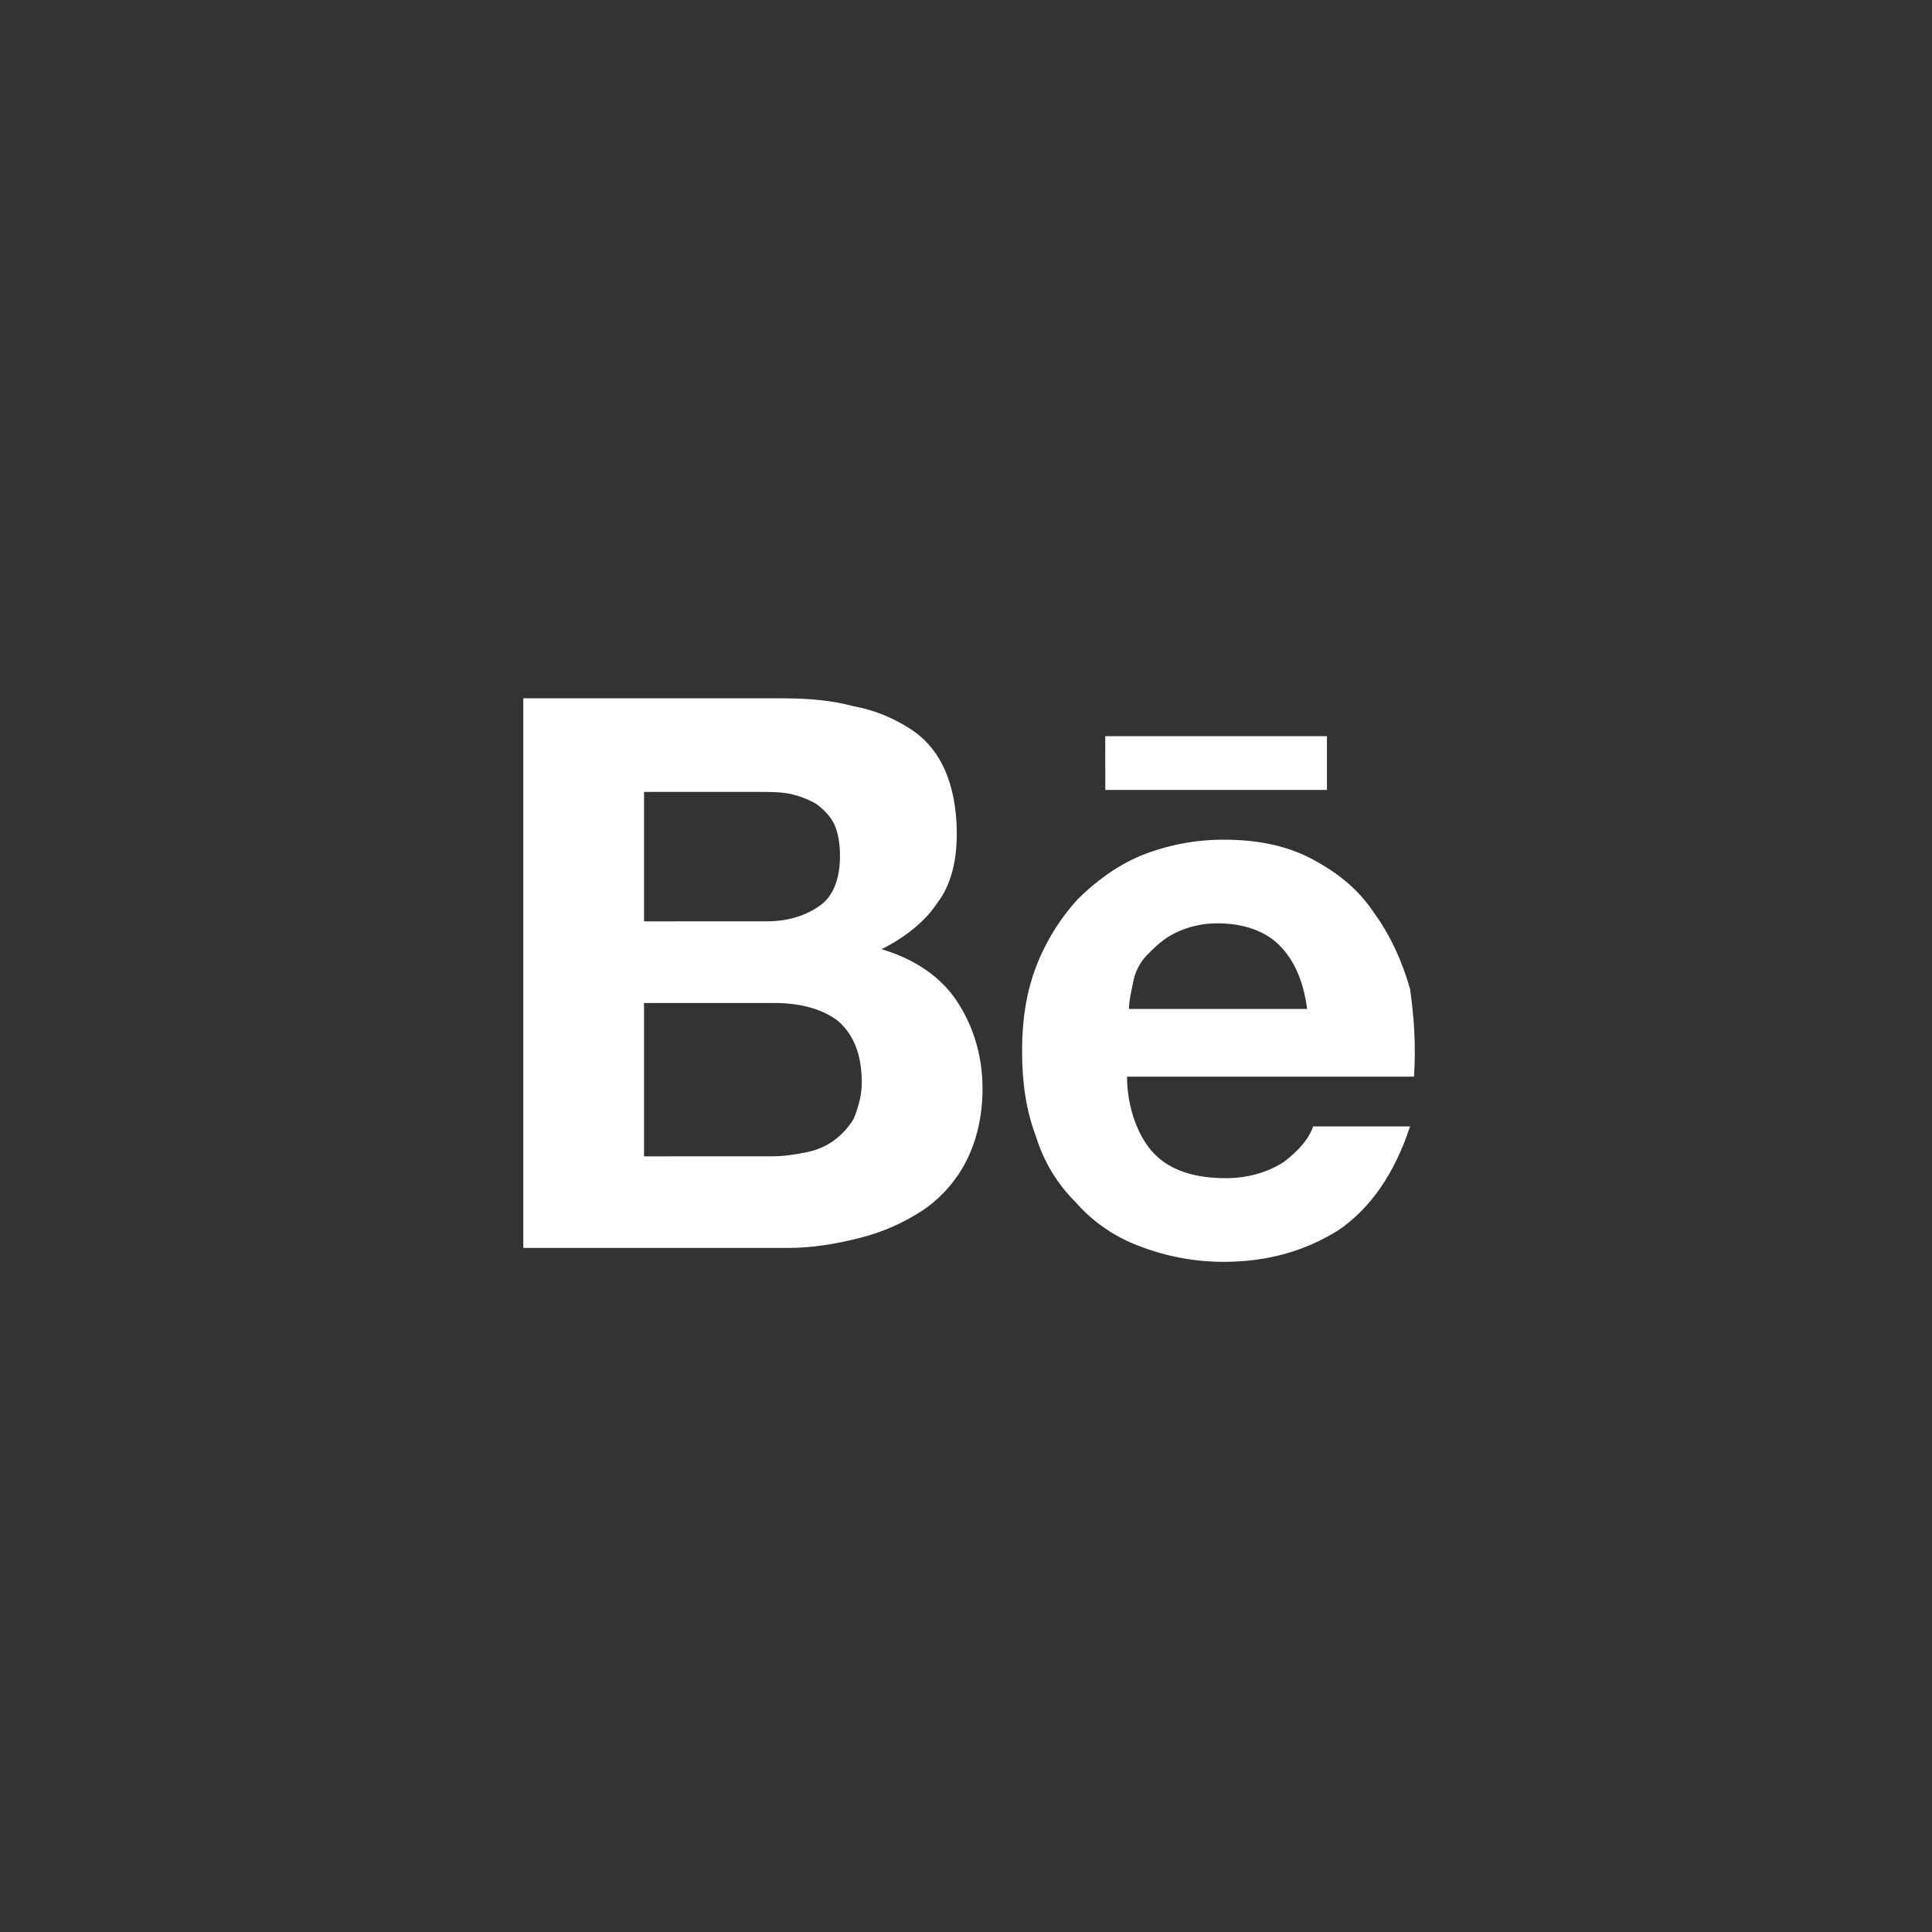 <?xml version="1.0" encoding="UTF-8"?> <svg xmlns="http://www.w3.org/2000/svg" width="40" height="40" viewBox="0 0 40 40" fill="none"><rect x="0" y="0" width="40" height="40" fill="#333333" stroke="none"/><path d="M16.203 14.458C16.735 14.458 17.228 14.5 17.678 14.623C18.128 14.706 18.498 14.871 18.825 15.077C19.154 15.283 19.399 15.571 19.563 15.942C19.727 16.313 19.809 16.767 19.809 17.262C19.809 17.839 19.686 18.333 19.399 18.704C19.154 19.076 18.744 19.405 18.252 19.652C18.948 19.859 19.481 20.23 19.809 20.724C20.138 21.218 20.342 21.837 20.342 22.538C20.342 23.116 20.218 23.61 20.014 24.022C19.809 24.435 19.481 24.806 19.112 25.053C18.711 25.318 18.267 25.513 17.801 25.63C17.309 25.754 16.818 25.837 16.326 25.837H10.834V14.458H16.203ZM15.874 19.075C16.325 19.075 16.694 18.952 16.981 18.746C17.268 18.54 17.391 18.168 17.391 17.715C17.391 17.467 17.349 17.22 17.268 17.056C17.186 16.892 17.063 16.767 16.899 16.643C16.732 16.549 16.553 16.48 16.366 16.437C16.161 16.396 15.957 16.396 15.71 16.396H13.334V19.076L15.874 19.075ZM15.998 23.94C16.244 23.94 16.489 23.898 16.694 23.857C16.899 23.816 17.104 23.734 17.268 23.61C17.434 23.488 17.574 23.334 17.678 23.157C17.759 22.951 17.842 22.703 17.842 22.415C17.842 21.837 17.678 21.425 17.35 21.137C17.022 20.889 16.571 20.766 16.038 20.766H13.334V23.941L15.998 23.94ZM23.908 23.898C24.235 24.228 24.727 24.393 25.383 24.393C25.834 24.393 26.244 24.27 26.571 24.064C26.899 23.816 27.104 23.569 27.186 23.322H29.194C28.866 24.311 28.374 25.012 27.719 25.465C27.063 25.877 26.284 26.125 25.342 26.125C24.739 26.126 24.141 26.014 23.579 25.795C23.074 25.606 22.623 25.295 22.268 24.888C21.886 24.509 21.605 24.042 21.448 23.527C21.244 22.992 21.161 22.415 21.161 21.755C21.161 21.137 21.244 20.56 21.448 20.023C21.645 19.506 21.937 19.031 22.309 18.622C22.678 18.251 23.128 17.922 23.62 17.715C24.168 17.495 24.752 17.383 25.342 17.385C26.038 17.385 26.654 17.509 27.186 17.797C27.719 18.086 28.128 18.416 28.456 18.911C28.784 19.364 29.031 19.9 29.194 20.477C29.276 21.054 29.317 21.632 29.276 22.291H23.334C23.334 22.951 23.579 23.569 23.908 23.899M26.489 19.571C26.203 19.282 25.752 19.117 25.218 19.117C24.906 19.113 24.596 19.183 24.317 19.323C24.071 19.447 23.908 19.612 23.744 19.777C23.592 19.936 23.492 20.137 23.457 20.354C23.415 20.561 23.374 20.725 23.374 20.89H27.063C26.981 20.272 26.776 19.86 26.489 19.571ZM22.883 15.242H27.473V16.355H22.884L22.883 15.242Z" fill="white"></path></svg> 